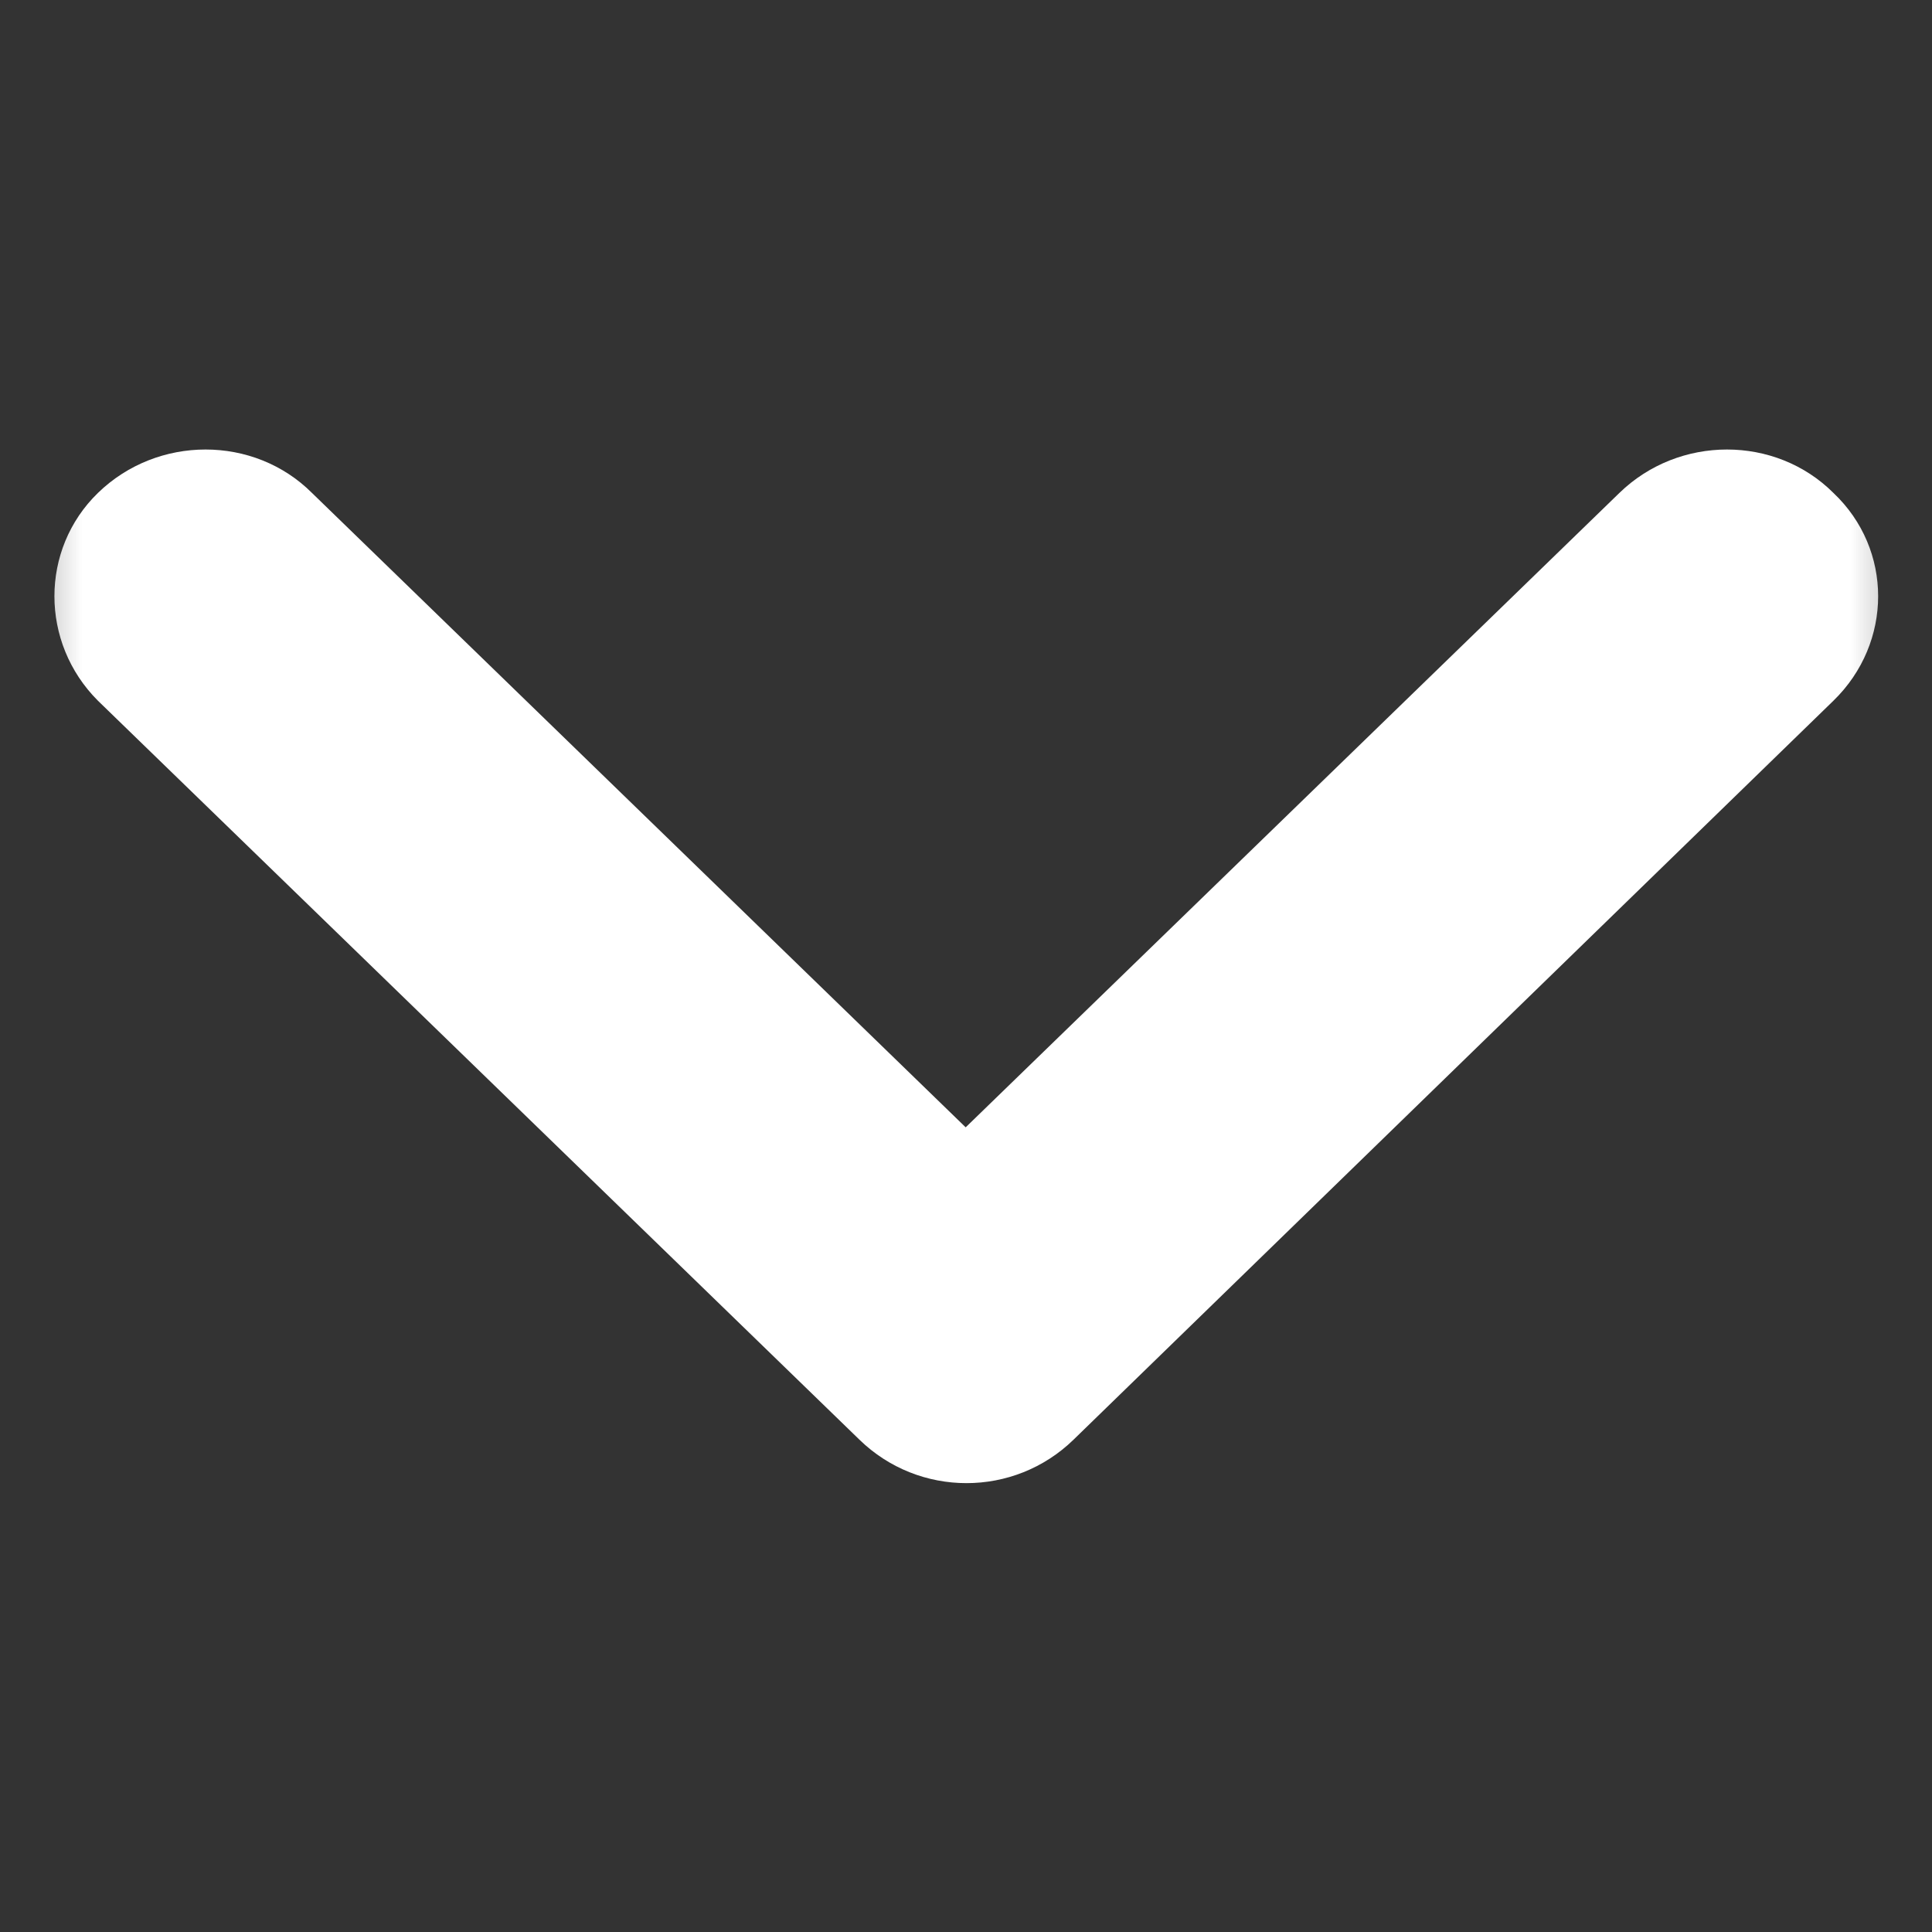 <svg xmlns="http://www.w3.org/2000/svg" xmlns:xlink="http://www.w3.org/1999/xlink" width="12" height="12" viewBox="0 0 12 12" fill="none"><rect x="0" y="0" width="12" height="12" fill="#333333" stroke="none"/><defs><rect id="path_0" x="0" y="0" width="12" height="12" /></defs><g opacity="1" transform="translate(0 0)  rotate(0 6 6)"><mask id="bg-mask-0" fill="white"><use xlink:href="#path_0"></use></mask><g mask="url(#bg-mask-0)" ><path id="路径 1" fill-rule="evenodd" style="fill:#FFFFFF" transform="translate(0.338 2.792)  rotate(0 5.664 3.208)" opacity="1" d="M11.05,0.27C10.69,-0.09 10.09,-0.09 9.72,0.27L5.66,4.21L1.6,0.27C1.24,-0.09 0.64,-0.09 0.27,0.27C-0.09,0.62 -0.09,1.2 0.27,1.56L5,6.15C5.37,6.51 5.96,6.51 6.33,6.15L11.05,1.56C11.42,1.2 11.42,0.62 11.05,0.27Z " /></g></g></svg>